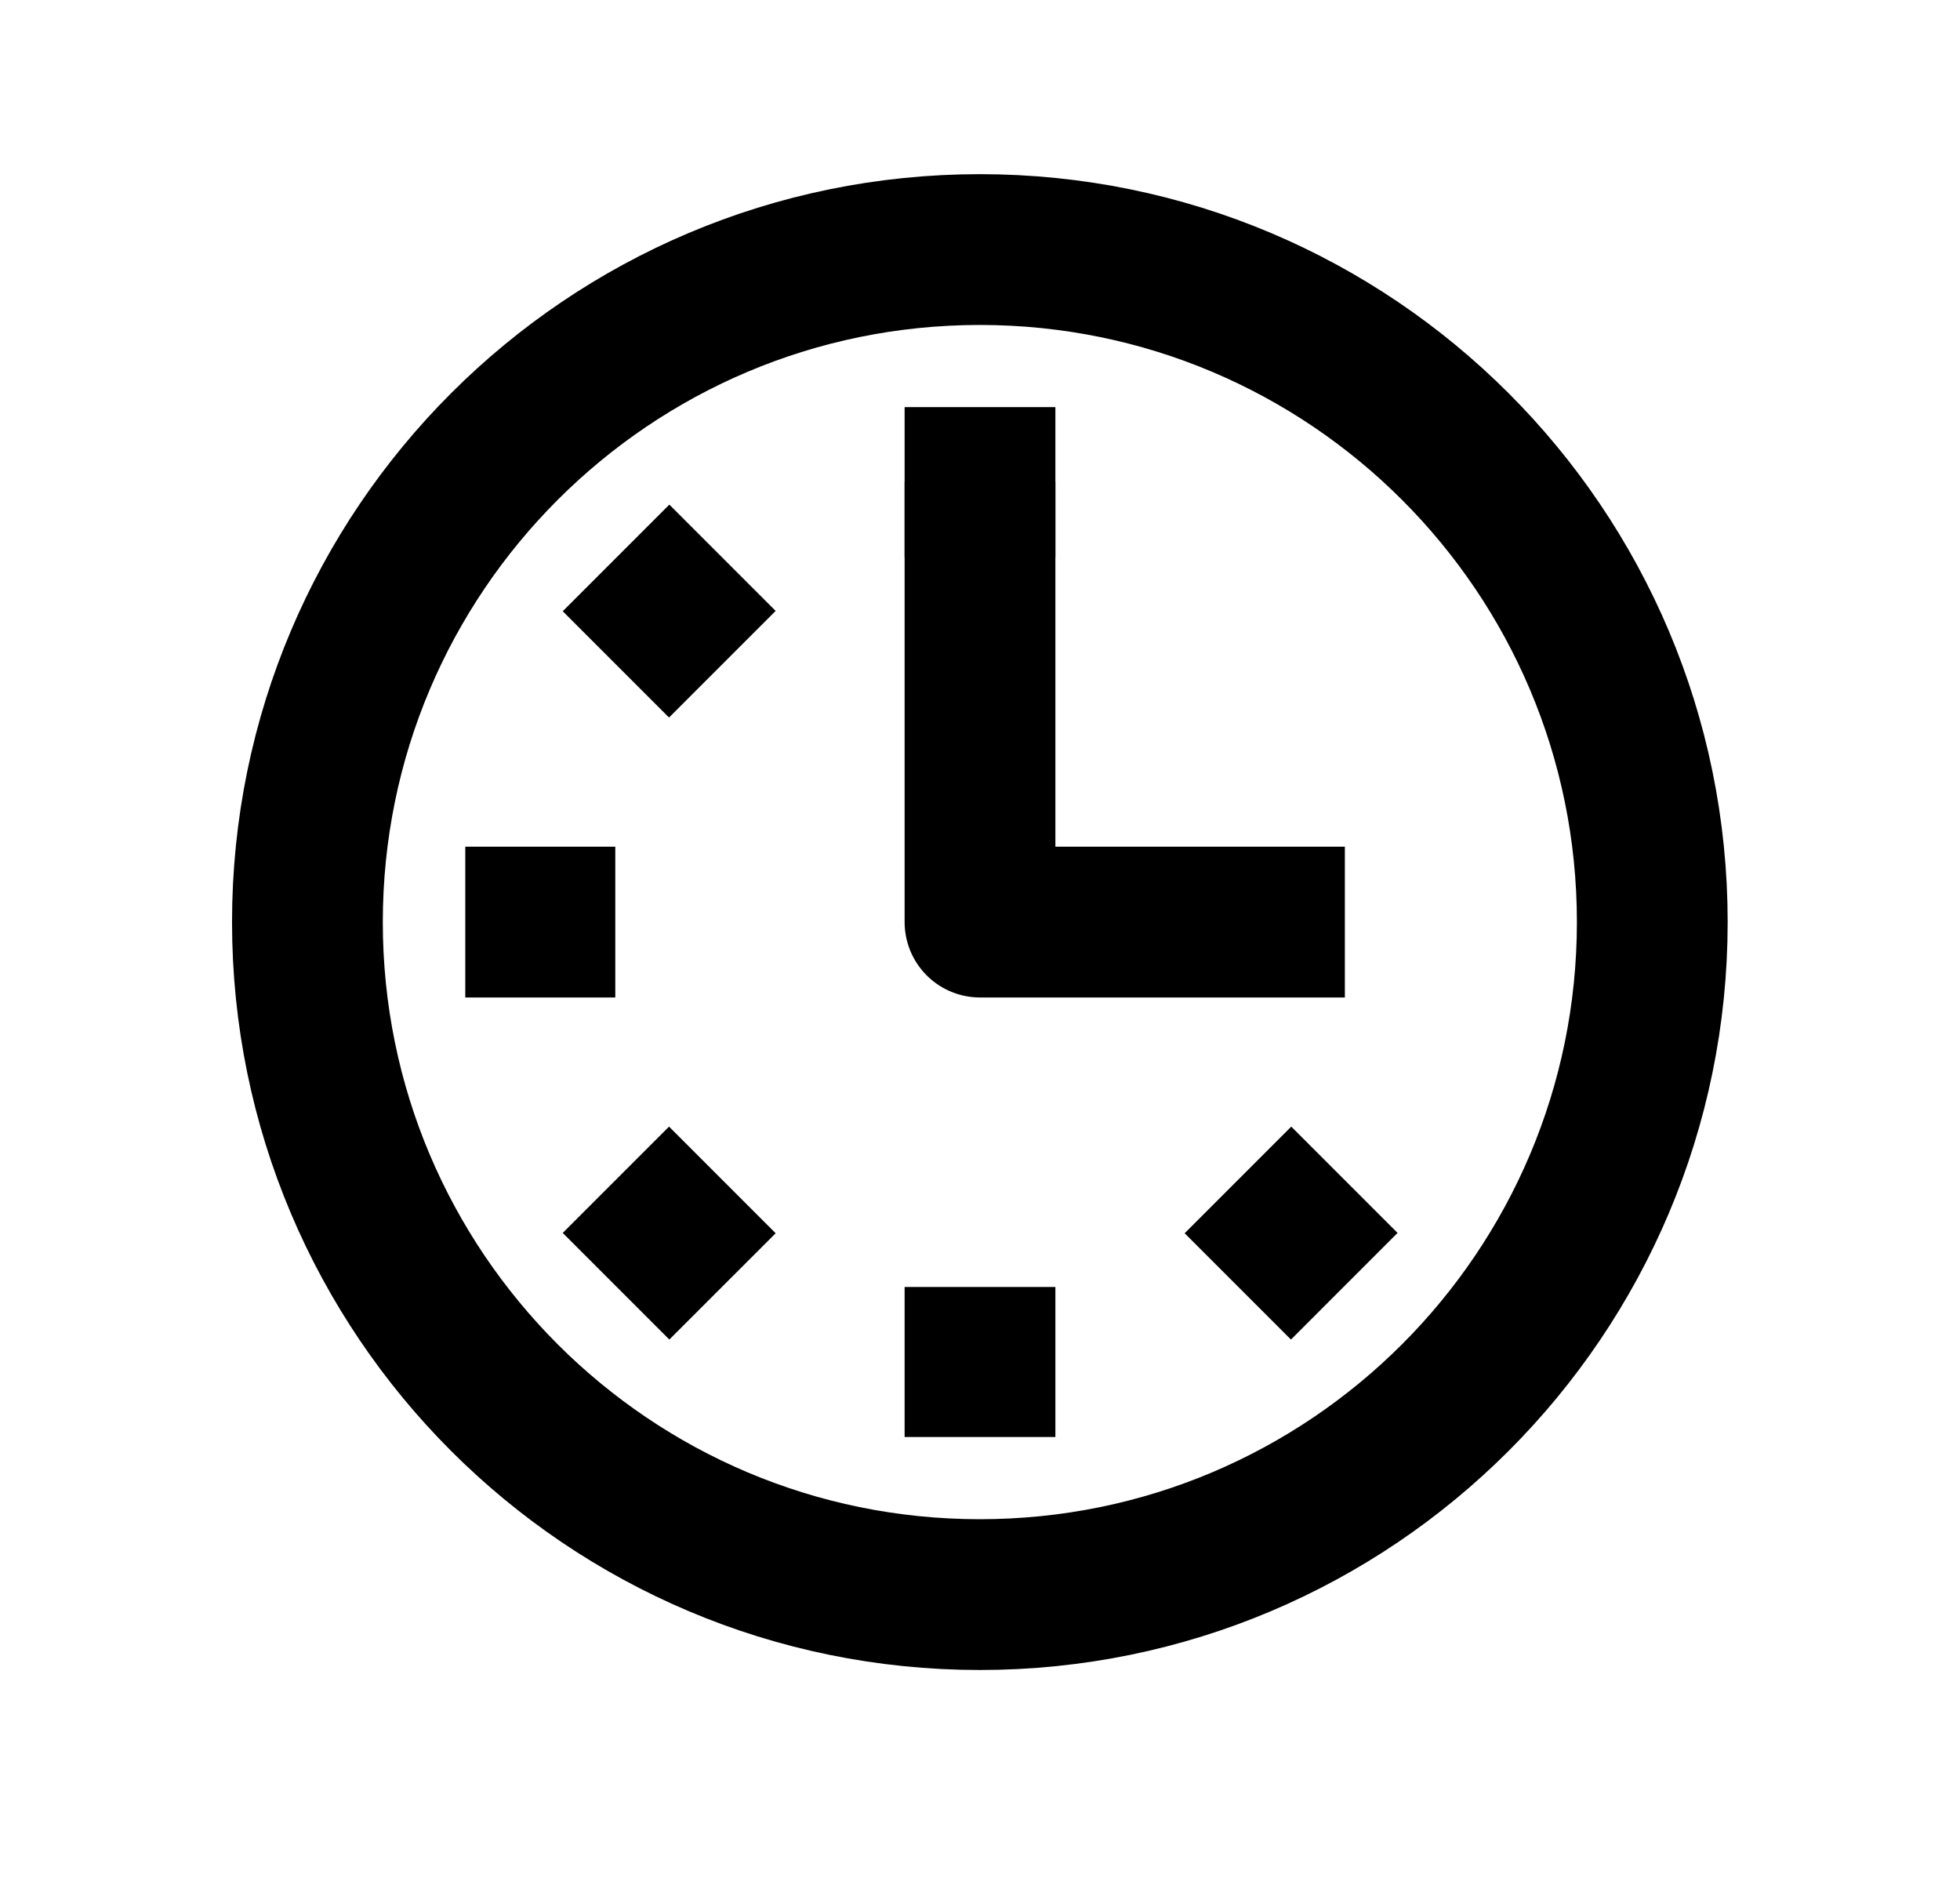 <?xml version="1.0" encoding="UTF-8"?> <svg xmlns="http://www.w3.org/2000/svg" width="26" height="25" viewBox="0 0 26 25" fill="none"><path d="M12.998 21.15C17.924 21.15 21.918 17.156 21.918 12.23C21.918 7.304 17.924 3.31 12.998 3.31C8.072 3.31 4.078 7.304 4.078 12.23C4.078 17.156 8.072 21.15 12.998 21.15Z" stroke="black" stroke-width="2" stroke-linejoin="round"></path><path d="M13 6.39V12.23H17.84" stroke="black" stroke-width="2" stroke-linejoin="round"></path><path d="M13 7.39V5.4" stroke="black" stroke-width="2" stroke-linejoin="round"></path><path d="M9.582 8.81L8.172 7.4" stroke="black" stroke-width="2" stroke-linejoin="round"></path><path d="M8.162 12.23H6.172" stroke="black" stroke-width="2" stroke-linejoin="round"></path><path d="M9.582 15.65L8.172 17.06" stroke="black" stroke-width="2" stroke-linejoin="round"></path><path d="M13 17.07V19.06" stroke="black" stroke-width="2" stroke-linejoin="round"></path><path d="M16.422 15.65L17.832 17.06" stroke="black" stroke-width="2" stroke-linejoin="round"></path></svg> 